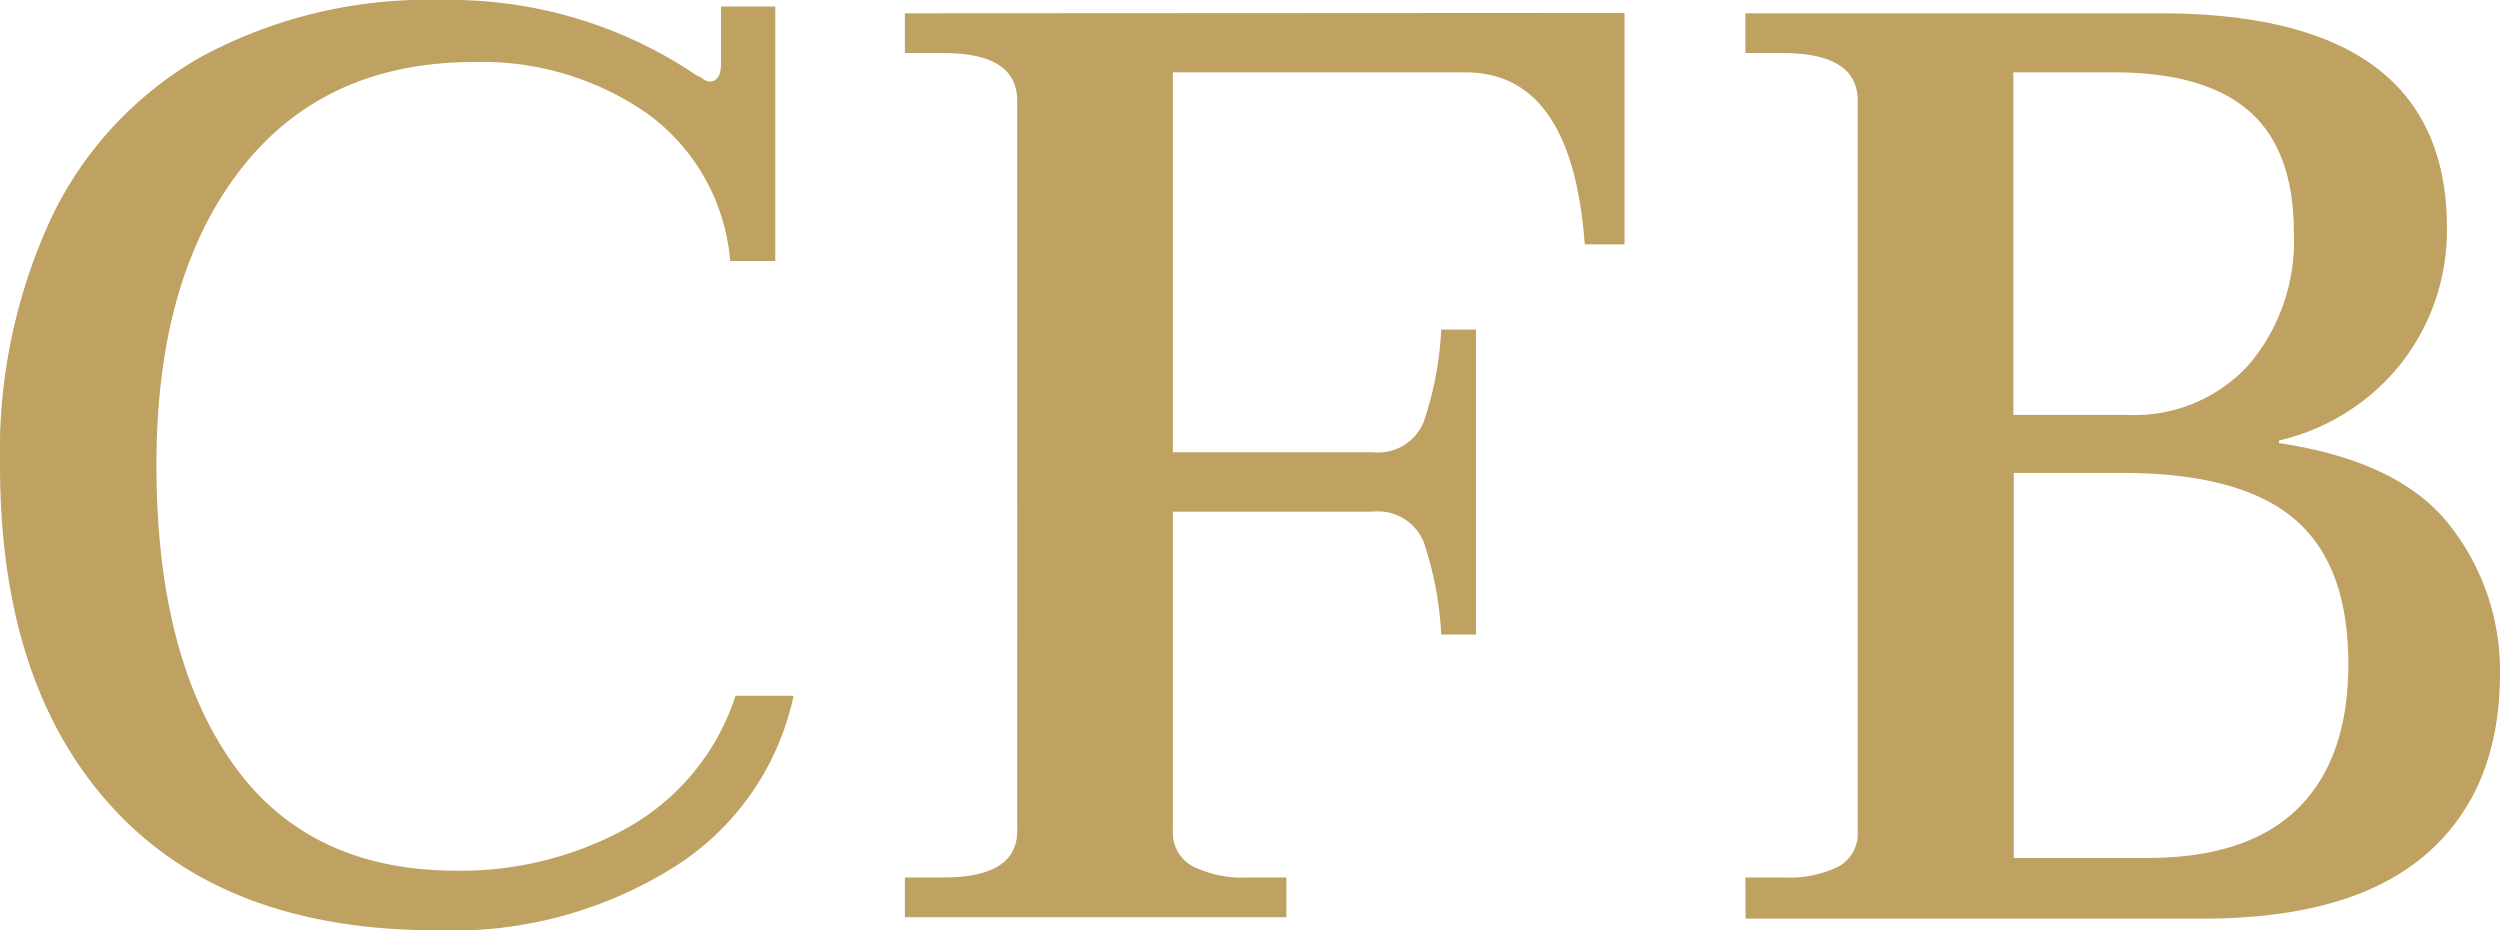 <svg xmlns="http://www.w3.org/2000/svg" viewBox="0 0 125.76 46.8"><defs><style>.a{fill:#bfa161;}</style></defs><path class="a" d="M5.66,40.62Q0,34.46,0,23.4A27.94,27.94,0,0,1,2.6,10.92a18.47,18.47,0,0,1,7.57-8.09A24,24,0,0,1,22.23,0,22.15,22.15,0,0,1,35.1,3.83a.73.73,0,0,1,.26.14.7.7,0,0,0,.33.13c.39,0,.58-.31.58-.91V.33H39v12.8H36.73a10.17,10.17,0,0,0-4.2-7.44,14.55,14.55,0,0,0-8.67-2.57q-7.6,0-11.8,5.46T7.87,23.4q0,9.56,3.83,15t11.38,5.4a17.25,17.25,0,0,0,8.41-2.12A11.77,11.77,0,0,0,37,35h2.92a13.48,13.48,0,0,1-6,8.61A21,21,0,0,1,22,46.8Q11.31,46.8,5.66,40.62Z"/><path class="a" d="M81.72.65V12.29h-2q-.64-8.65-6-8.65H59V22.75H69.05a2.48,2.48,0,0,0,2.57-1.53,17.11,17.11,0,0,0,.88-4.64h1.75V31.92H72.5a17.2,17.2,0,0,0-.88-4.65,2.48,2.48,0,0,0-2.57-1.53H59V41.79a1.92,1.92,0,0,0,1,1.79,5.67,5.67,0,0,0,2.83.56h1.88v2H45.52v-2h1.95q3.7,0,3.7-2.35V5.07q0-2.4-3.7-2.4H45.52v-2Z"/><path class="a" d="M87.8,44.14h1.88a5.7,5.7,0,0,0,2.83-.56,1.91,1.91,0,0,0,.94-1.79V5.07q0-2.4-3.77-2.4H87.8v-2h20.86q14.43,0,14.43,10.79a10.85,10.85,0,0,1-2.21,6.7,11,11,0,0,1-6.24,4v.13q6.1.91,8.61,4.16a11.83,11.83,0,0,1,2.51,7.41q0,5.91-3.74,9.13t-11.21,3.22h-23ZM107,20.87a7.77,7.77,0,0,0,6.14-2.54,9.62,9.62,0,0,0,2.25-6.63q0-4.15-2.25-6.11c-1.49-1.3-3.76-1.95-6.79-1.95h-5.07V20.87Zm1,22.29q5.07,0,7.6-2.5t2.53-7.25c0-3.34-.9-5.77-2.72-7.31s-4.71-2.31-8.65-2.31h-5.46V43.16Z"/></svg>